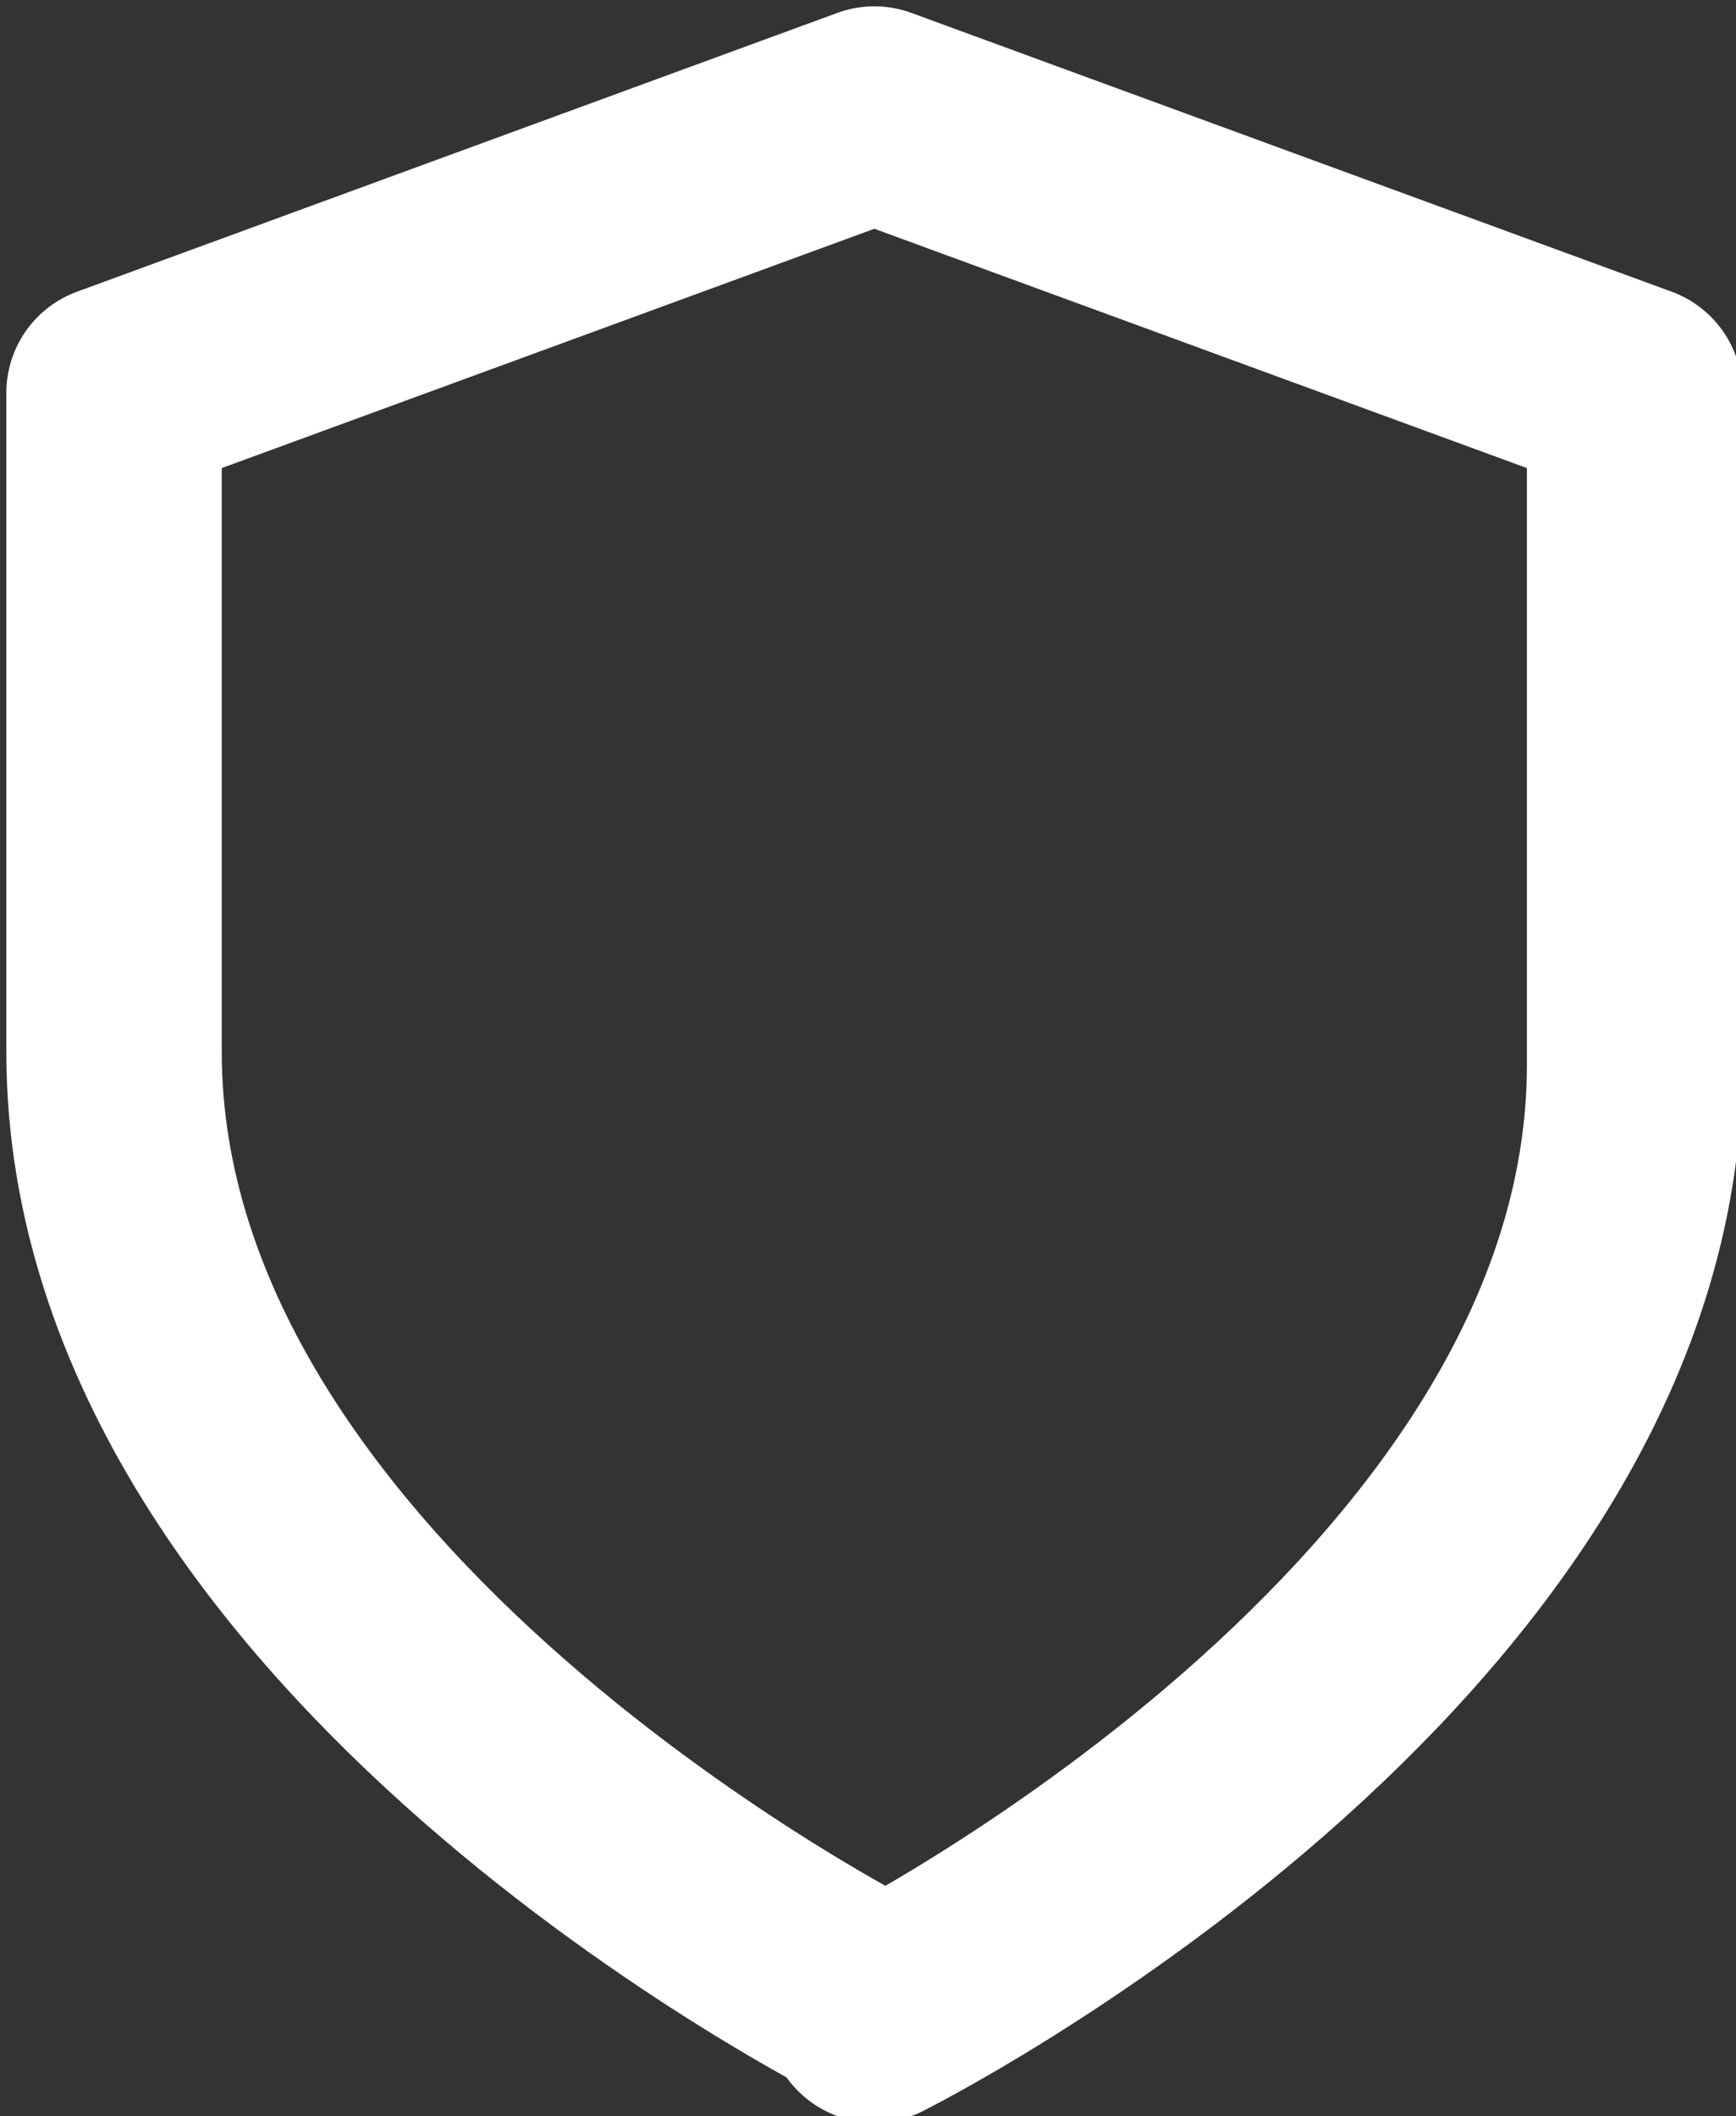 <?xml version="1.0" encoding="UTF-8"?>
<svg id="katman_1" xmlns="http://www.w3.org/2000/svg" version="1.1" viewBox="0 0 13.7 16.7">
  <rect x="0" y="0" width="13.7" height="16.7" fill="#333333" stroke="none"/>
  <!-- Generator: Adobe Illustrator 29.5.1, SVG Export Plug-In . SVG Version: 2.1.0 Build 141)  -->
  <defs>
    <style>
      .st0 {
        fill: none;
        stroke: #fff;
        stroke-linecap: round;
        stroke-linejoin: round;
        stroke-width: 1.7px;
      }
    </style>
  </defs>
  <path class="st0" d="M6.9,15.9s6-3,6-7.5V3.1L6.9.9.9,3.1v5.2c0,4.5,6,7.5,6,7.5Z"/>
</svg>